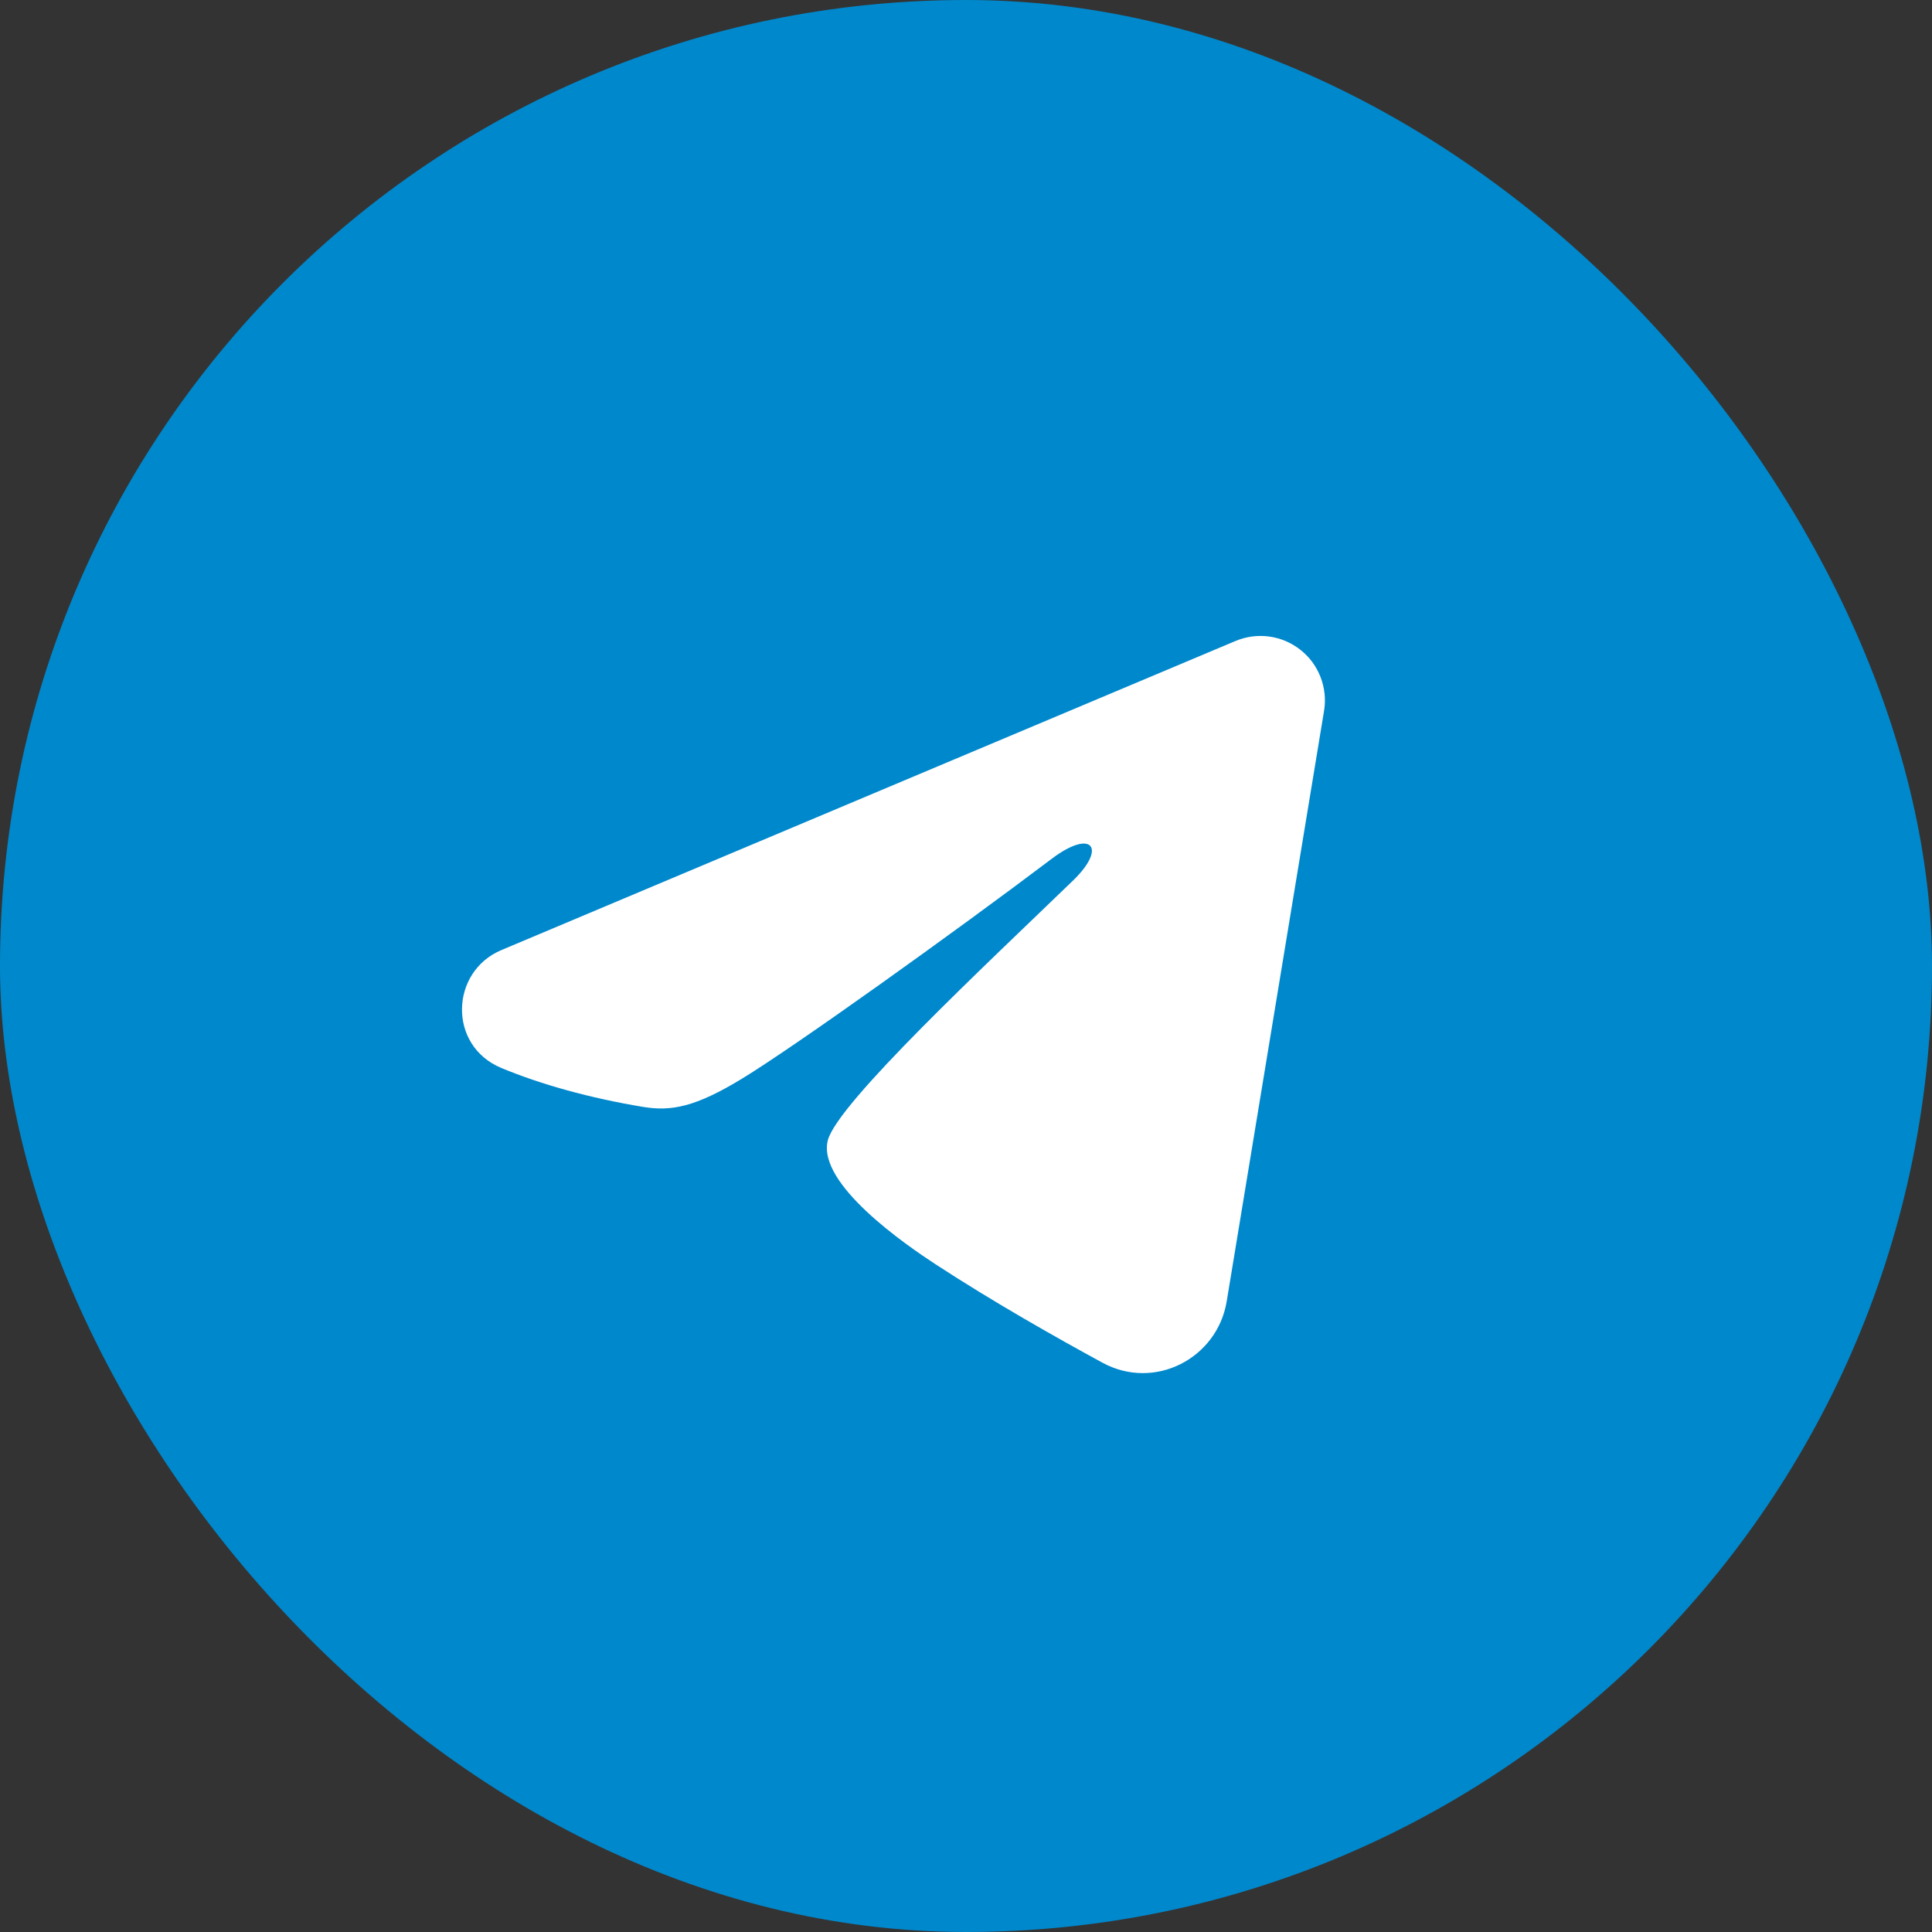 <?xml version="1.0" encoding="UTF-8"?> <svg xmlns="http://www.w3.org/2000/svg" width="30" height="30" viewBox="0 0 30 30" fill="none"><rect x="0" y="0" width="30" height="30" fill="#333333" stroke="none"/> <rect width="30" height="30" rx="15" fill="#0088CC"></rect> <g clip-path="url(#clip0_3979_577)"> <path fill-rule="evenodd" clip-rule="evenodd" d="M19.185 9.953C19.35 9.884 19.53 9.86 19.707 9.884C19.884 9.908 20.052 9.979 20.192 10.09C20.333 10.2 20.441 10.347 20.505 10.513C20.57 10.68 20.589 10.861 20.56 11.037L19.048 20.209C18.901 21.093 17.93 21.601 17.119 21.16C16.44 20.791 15.432 20.223 14.526 19.631C14.072 19.334 12.684 18.384 12.854 17.708C13.001 17.13 15.334 14.958 16.668 13.667C17.191 13.159 16.952 12.867 16.334 13.333C14.799 14.492 12.336 16.254 11.521 16.75C10.802 17.187 10.428 17.262 9.98 17.187C9.162 17.051 8.404 16.841 7.786 16.584C6.95 16.237 6.99 15.088 7.785 14.753L19.185 9.953Z" fill="white"></path> </g> <defs> <clipPath id="clip0_3979_577"> <rect width="16" height="16" fill="white" transform="translate(6 7)"></rect> </clipPath> </defs> </svg> 
